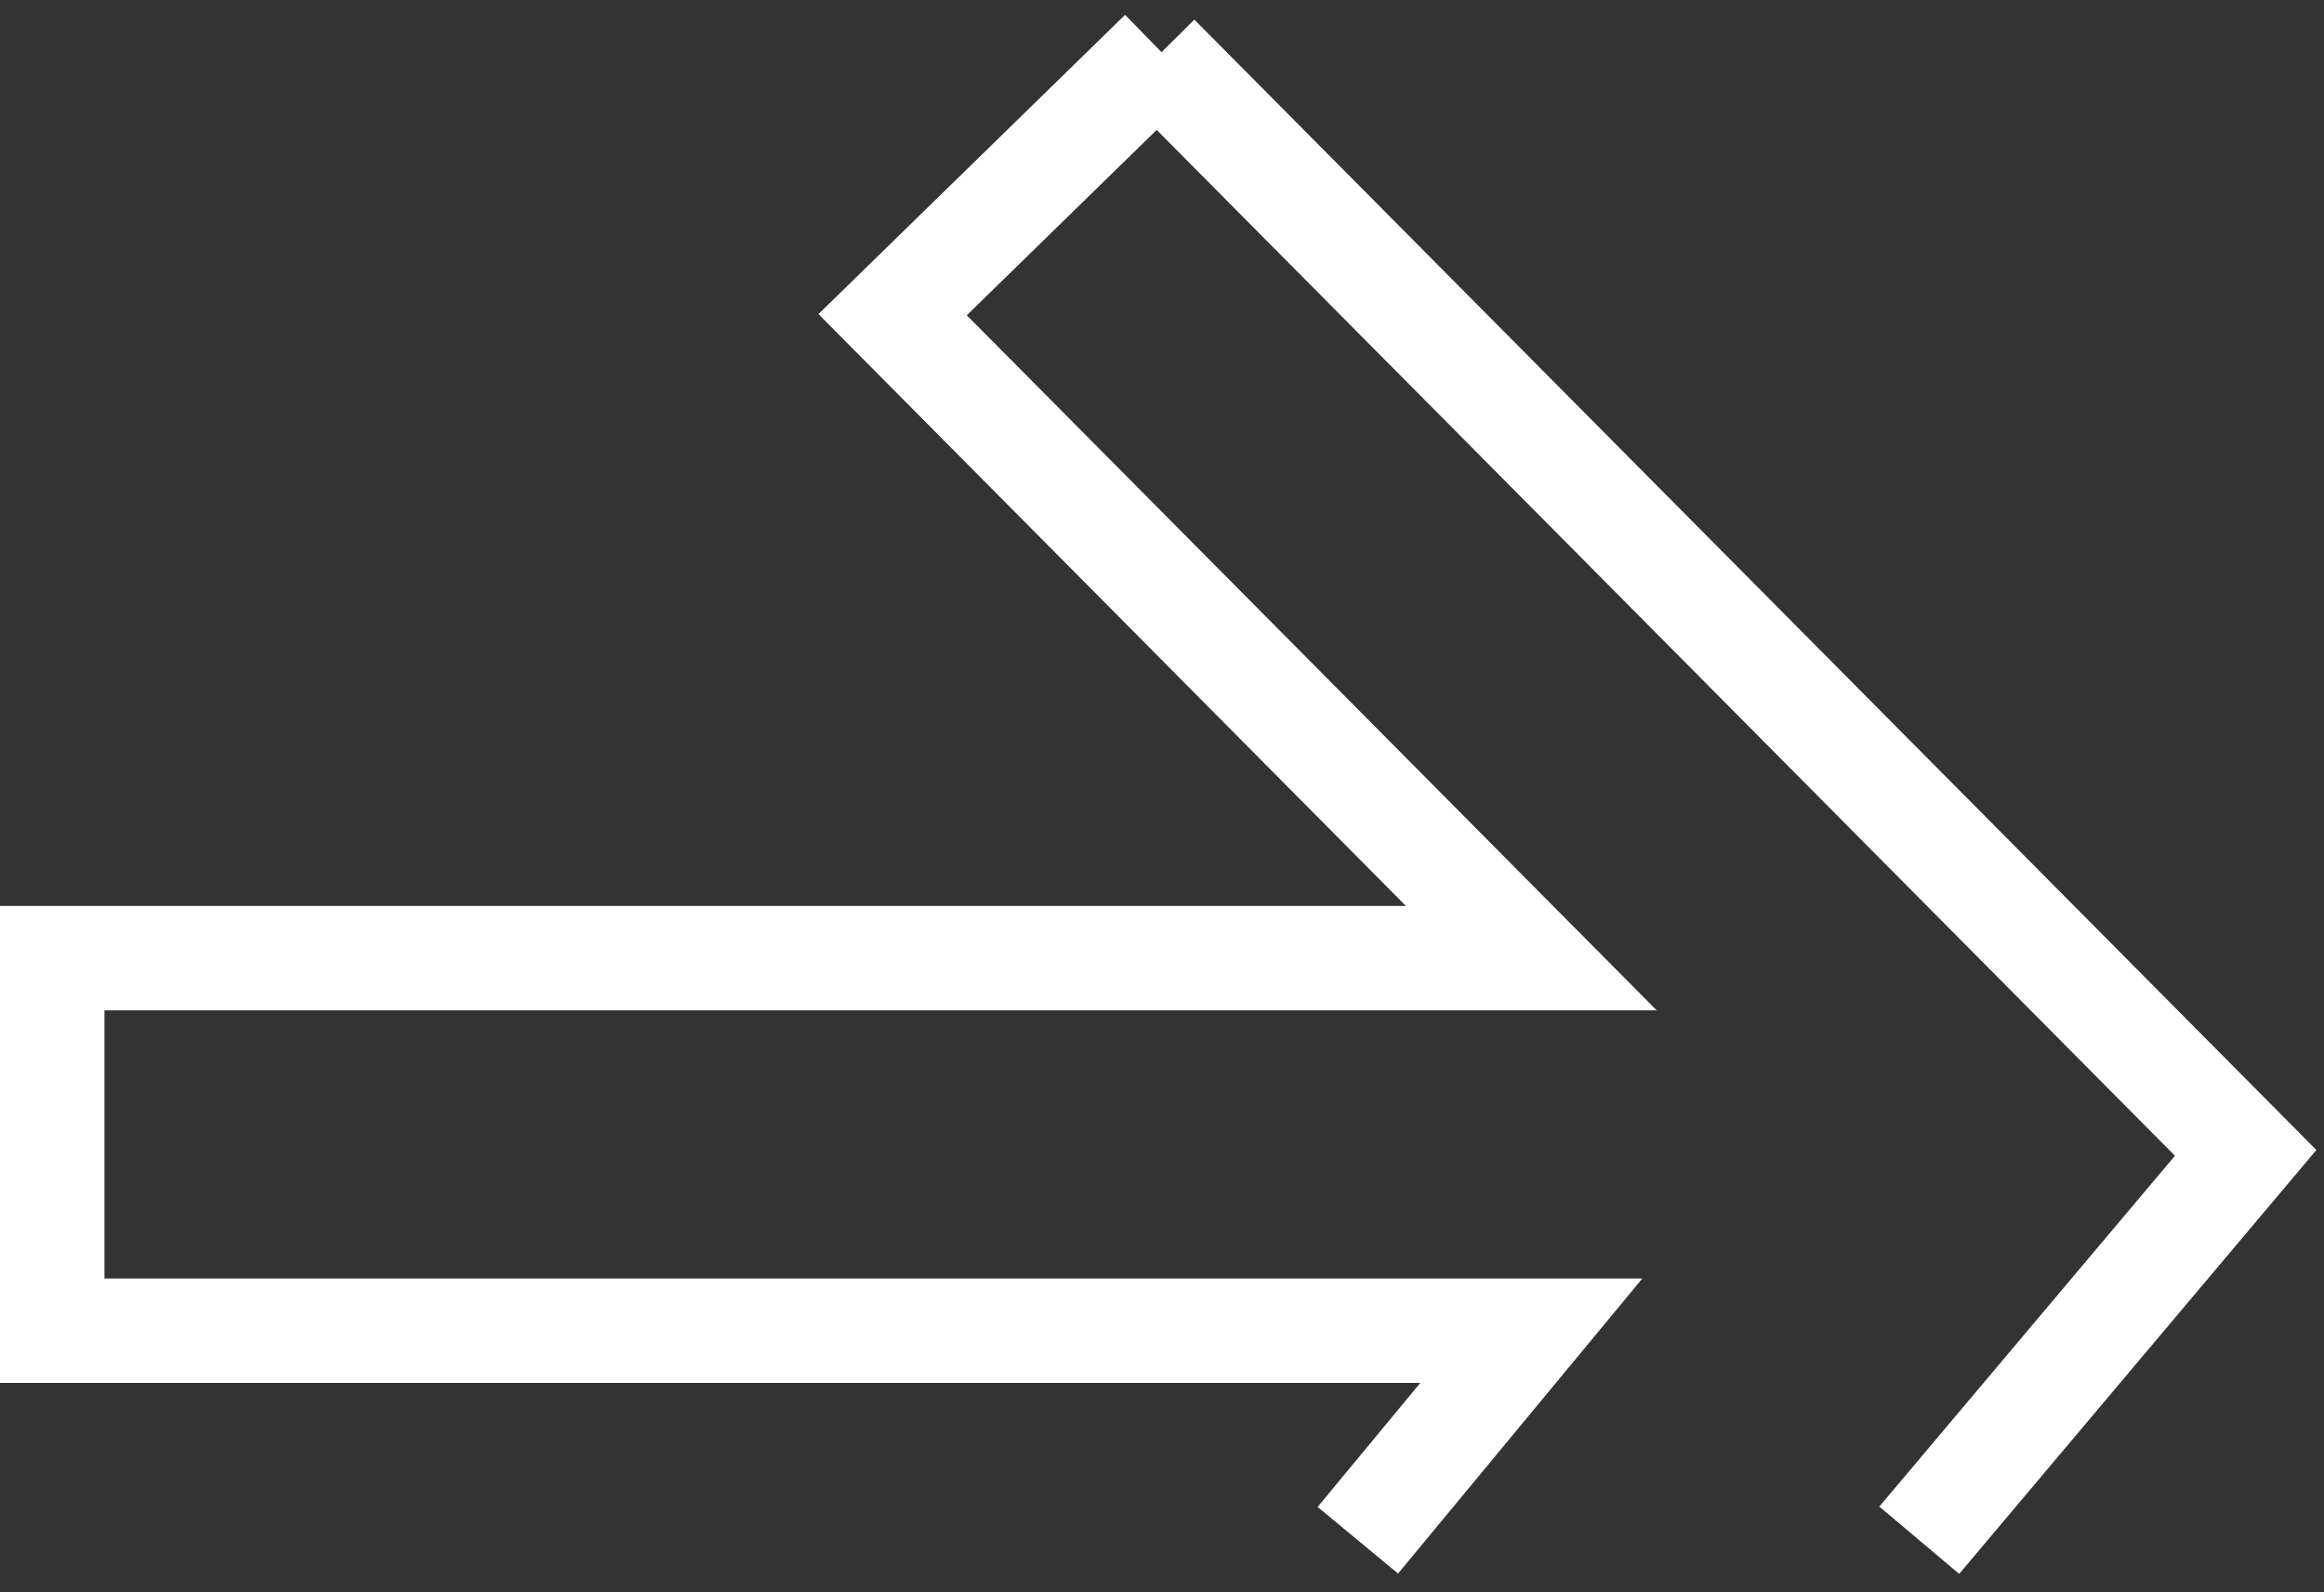 <svg width="89" height="61" viewBox="0 0 89 61" fill="none" xmlns="http://www.w3.org/2000/svg">
<rect x="0" y="0" width="89" height="61" fill="#333333" stroke="none"/>
<path d="M44.483 2L44.319 2.16M52 59L58.644 50.973H2V36.703H58.644L34.184 12.054L44.319 2.16M73.5 59L86 44.162L44.319 2.16" stroke="white" stroke-width="4"/>
</svg>
